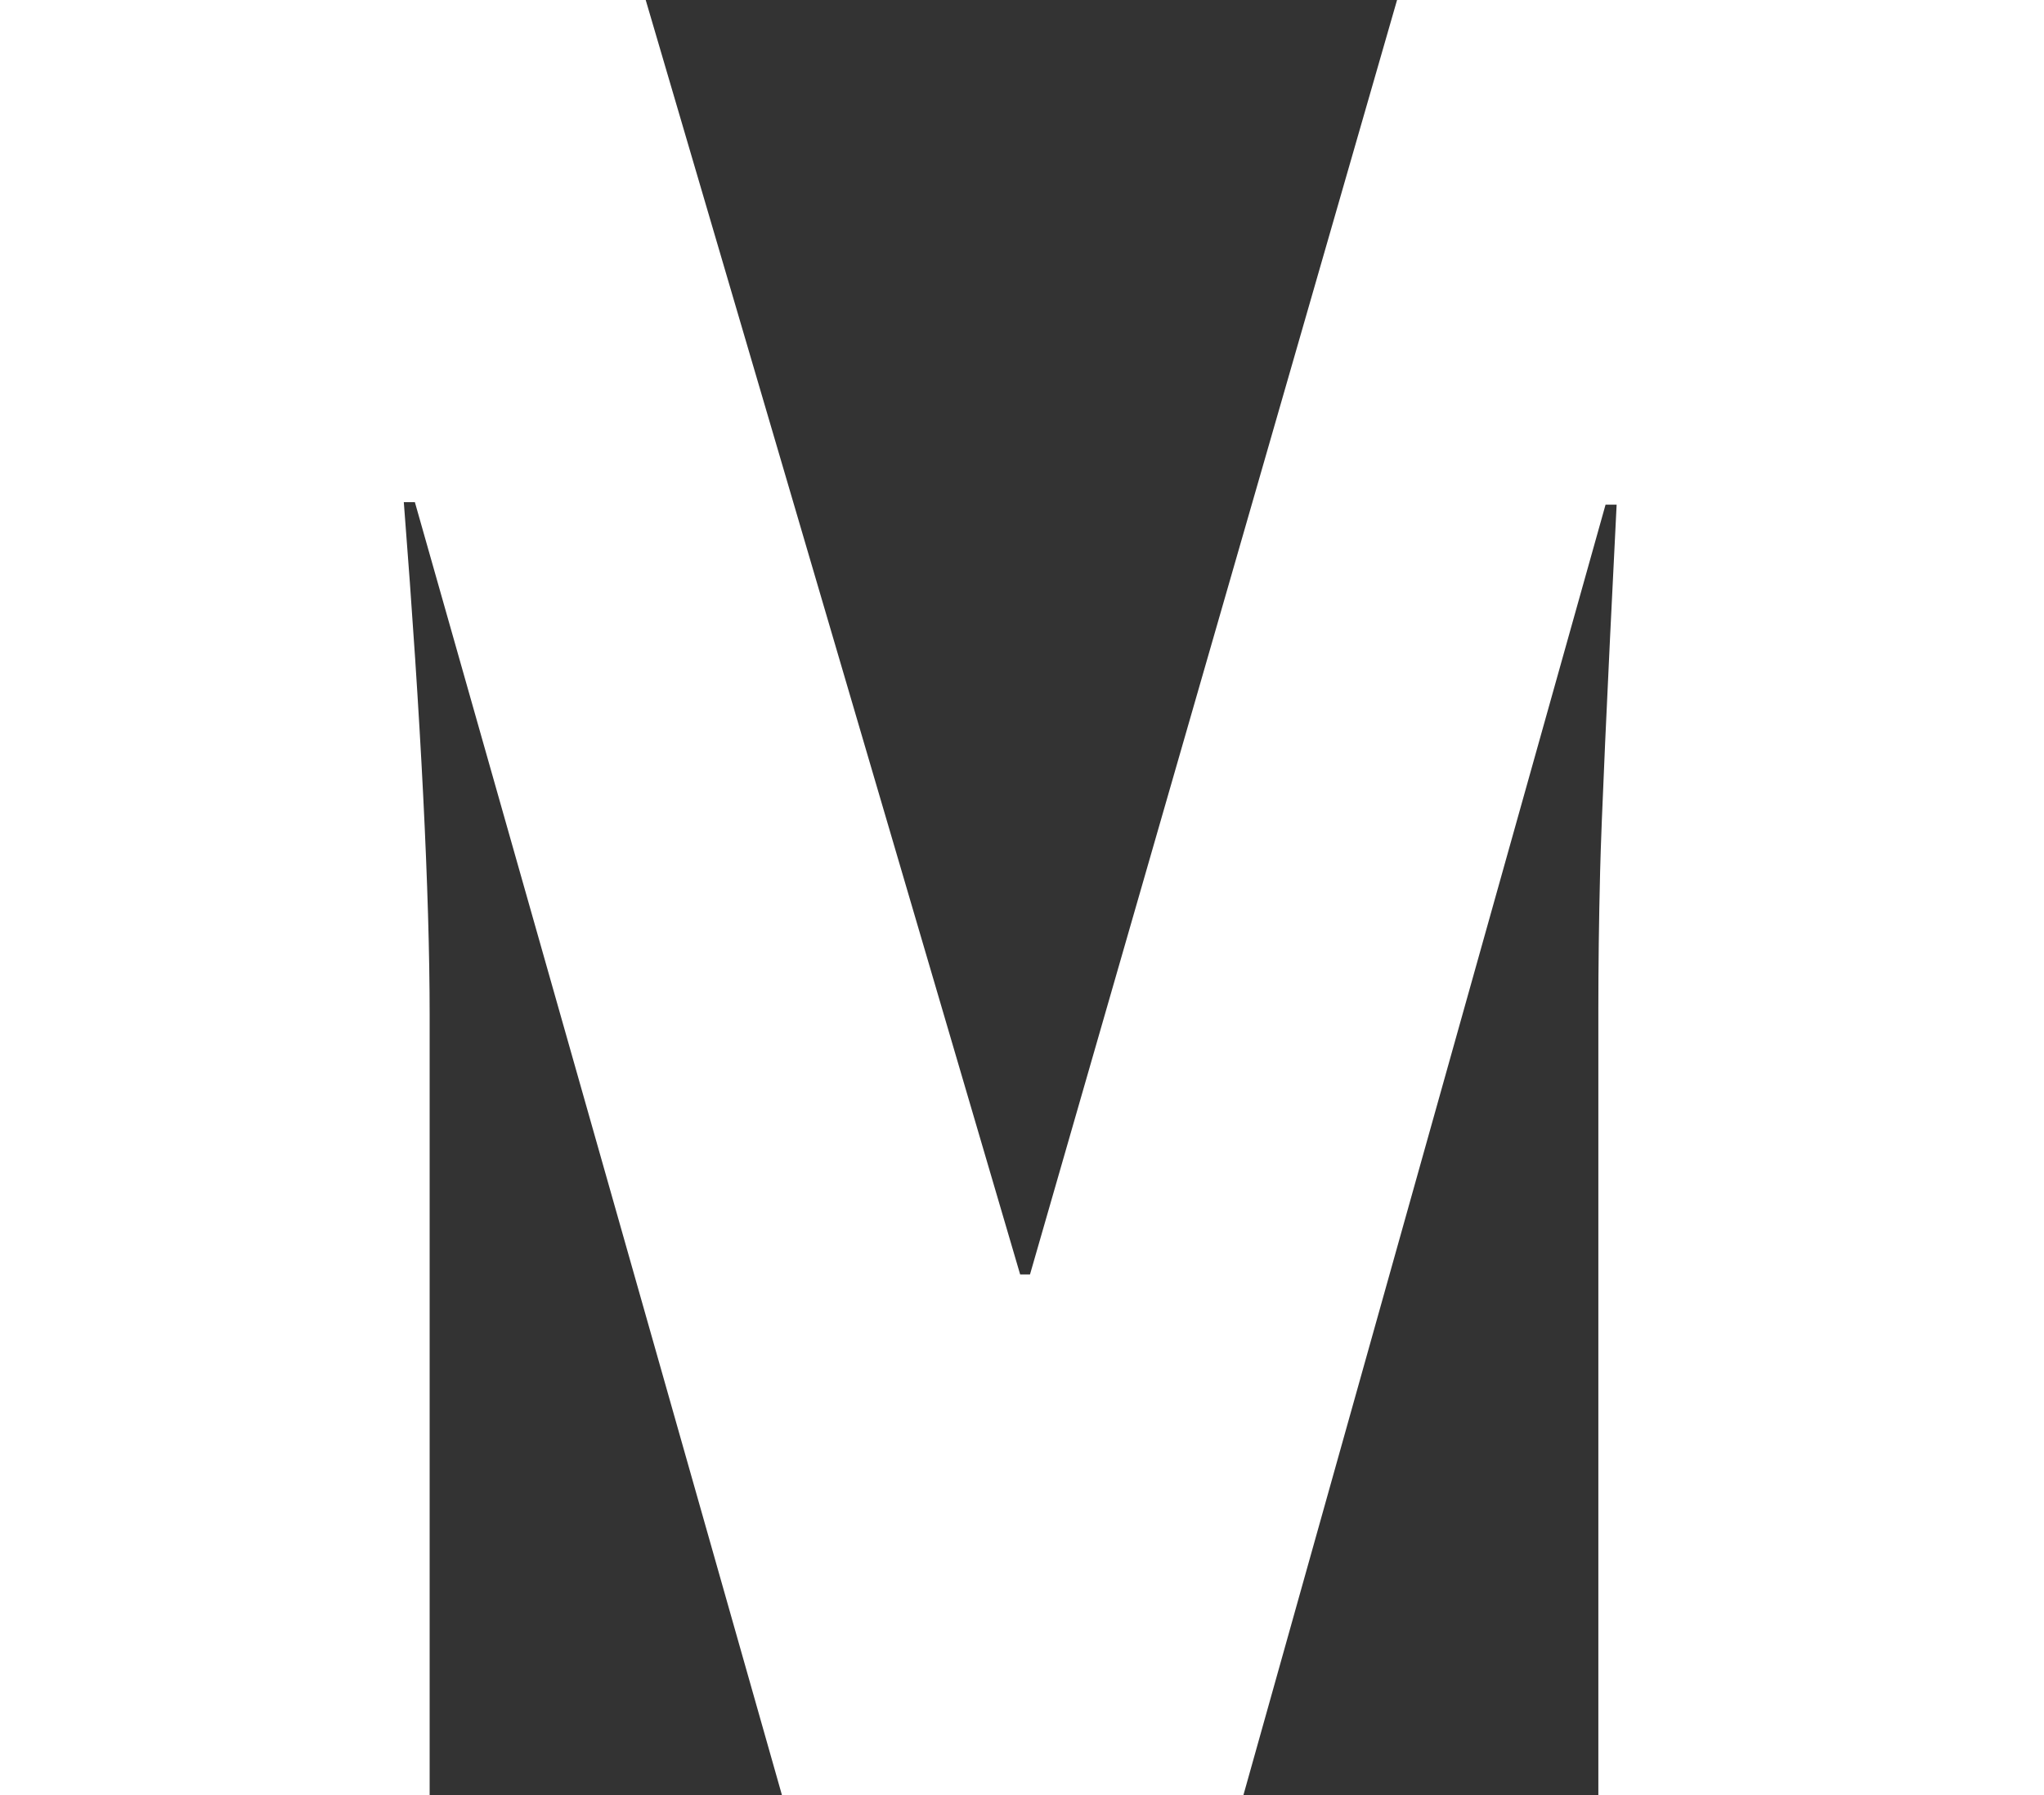 <?xml version="1.0" encoding="UTF-8"?><svg id="Layer_1" xmlns="http://www.w3.org/2000/svg" viewBox="0 0 116.27 102.09"><rect x="0" y="0" width="116.27" height="102.09" fill="#333333" stroke="none"/><path d="M44.48,102.09L23.6,28.56h-.63c.98,12.52,1.47,22.25,1.47,29.19v44.34H0V0h36.73l21.3,72.48h.56L79.47,0h36.8v102.09h-25.35v-44.76c0-2.33.03-4.91.1-7.75.07-2.84.38-9.8.94-20.88h-.63l-20.6,73.39h-26.26Z" style="fill:#fff;"/></svg>